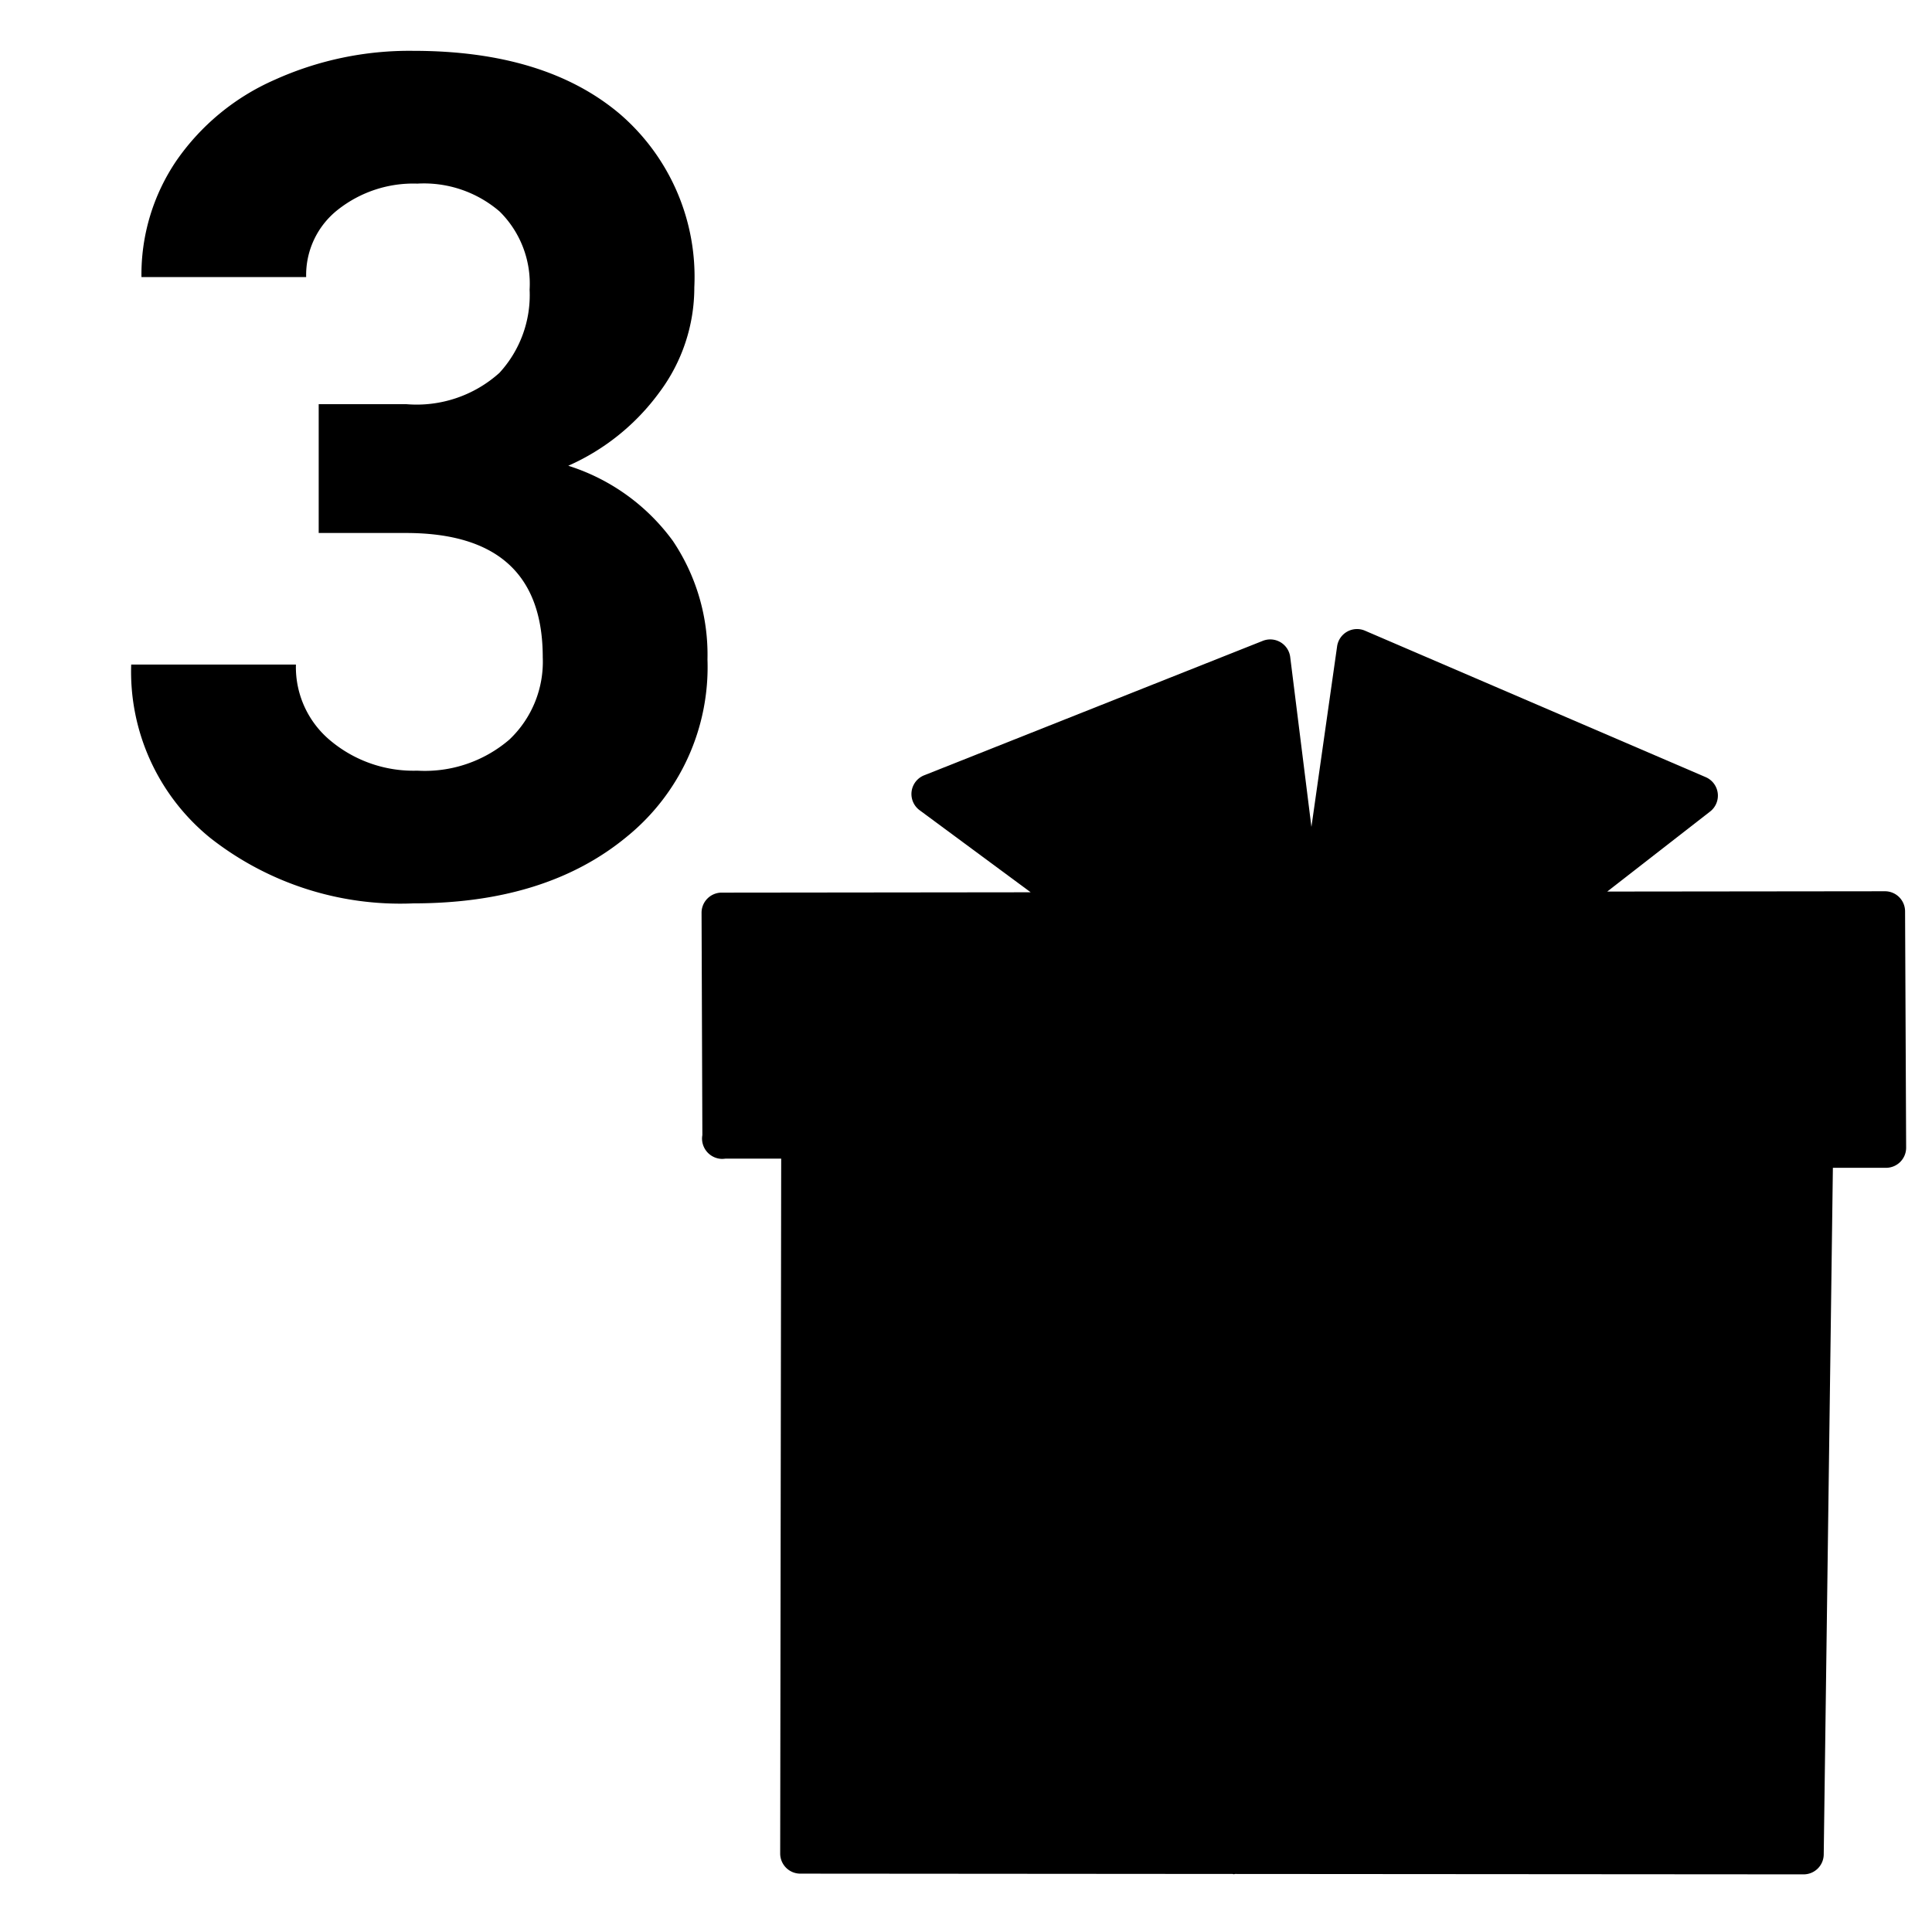 <svg xmlns="http://www.w3.org/2000/svg" viewBox="0 0 96 96"><g opacity="0"><rect width="96" height="96" fill="#fff"/></g><path d="M93.716,57.027l-.055-11.736-16.771.063,7.474-5.813L67.431,32.258l-1.788,13.1-.9.036L63.118,32.772,46.29,39.455l7.966,5.887-18.386,0L35.9,56.571h3.919L39.767,92.1l49.853-.018.467-35.036Z" class="sgmaincolor"/><path d="M94.662,45.286a1,1,0,0,0-1-1h0l-13.8.015,5.113-3.977a1,1,0,0,0-.219-1.708L67.826,31.339a1,1,0,0,0-1.386.779l-1.276,8.97L64.11,32.649a1,1,0,0,0-1.361-.806L45.92,38.525a1,1,0,0,0-.225,1.734l5.519,4.078-15.354.017a1,1,0,0,0-1,1L34.9,56.405a.98.98,0,0,0-.016.164,1.013,1.013,0,0,0,.989,1.016,1.527,1.527,0,0,0,.184-.014l2.76,0L38.767,92.1a1,1,0,0,0,1,1l21.477.016c.021,0,.039.012.061.012h.006c.022,0,.041-.011.063-.012l28.246.02h0a1,1,0,0,0,1-.986l.455-34.122h2.64a1,1,0,0,0,1-1ZM68.236,33.694l14.179,6.1L76.6,44.31l-9.881.011Zm.837,57.427-6.757,0,.194-33.4,6.554.017ZM71,56.423a1.011,1.011,0,0,0-.059-.144c-1.725-4.2-3.327-8.114-4.064-9.93l9.338.005c1.1,2.7,5.008,12.136,6.877,16.653l-5.047-2.433a1,1,0,0,0-1.392.615L75.1,66.4C73.933,63.561,72.428,59.9,71,56.423Zm-5.826-8.971c.235.6.538,1.339.918,2.269.689,1.685,1.553,3.8,2.46,6.007l-6.8-.018a.671.671,0,0,0-.251-.029l-.269,0C62.923,52.155,64.428,49.012,65.176,47.452ZM54.717,64.664,53.23,60.149a1,1,0,0,0-.95-.688.99.99,0,0,0-.432.1L48.016,61.4c1.03-2.254,1.843-4.036,2.492-5.46l4.39-9.593,8.609.005c-.3.6-.7,1.417-1.23,2.527ZM48.332,39.72l13.954-5.541,1.266,10.145-8.977.009ZM39.821,55.571a.89.89,0,0,0-.09,0l-2.833,0-.033-9.219,15.826-.018c-.96,2.064-1.047,2.255-1.582,3.44-.393.867-1.025,2.267-2.421,5.331l-.219.477-8.646-.012Zm1,2.005,6.739.006c-.692,1.519-1.518,3.328-2.508,5.492a1,1,0,0,0,1.341,1.317l5.3-2.536,1.909,5.8a1,1,0,0,0,1.853.119c1.327-2.774,3.111-6.5,4.818-10.065h.244l-.194,33.409L40.769,91.1ZM88.633,91.135l-17.56-.012-.008-29.281,3.262,7.938a.991.991,0,0,0,.974.619,1,1,0,0,0,.908-.714l2.027-6.8,6.35,3.062a1,1,0,0,0,1.359-1.284c-.03-.073-1.254-3.028-2.745-6.632l5.874.013ZM82.372,56.028c-1.536-3.713-3.169-7.666-4.012-9.72l14.307-.016.043,9.736Z"/><path d="M33.437,26.881a10.247,10.247,0,0,0-5.2-3.738,11.221,11.221,0,0,0,4.531-3.653A8.684,8.684,0,0,0,34.5,14.279a10.68,10.68,0,0,0-3.71-8.624Q27.079,2.526,20.538,2.526a16.255,16.255,0,0,0-6.9,1.444A11.6,11.6,0,0,0,8.771,7.977a10.062,10.062,0,0,0-1.742,5.792h8.184A4.125,4.125,0,0,1,16.8,10.412a6.046,6.046,0,0,1,3.937-1.288,5.762,5.762,0,0,1,4.092,1.388,5.045,5.045,0,0,1,1.487,3.88,5.706,5.706,0,0,1-1.5,4.135A6.147,6.147,0,0,1,20.2,20.084H15.836v6.4h4.333q6.8,0,6.8,6.174A5.325,5.325,0,0,1,25.31,36.75a6.447,6.447,0,0,1-4.574,1.544,6.425,6.425,0,0,1-4.291-1.472,4.745,4.745,0,0,1-1.741-3.8H6.519a10.638,10.638,0,0,0,3.922,8.609,15.279,15.279,0,0,0,10.1,3.257q6.6,0,10.606-3.314a10.854,10.854,0,0,0,4.007-8.807A10.135,10.135,0,0,0,33.437,26.881Z"/></svg>